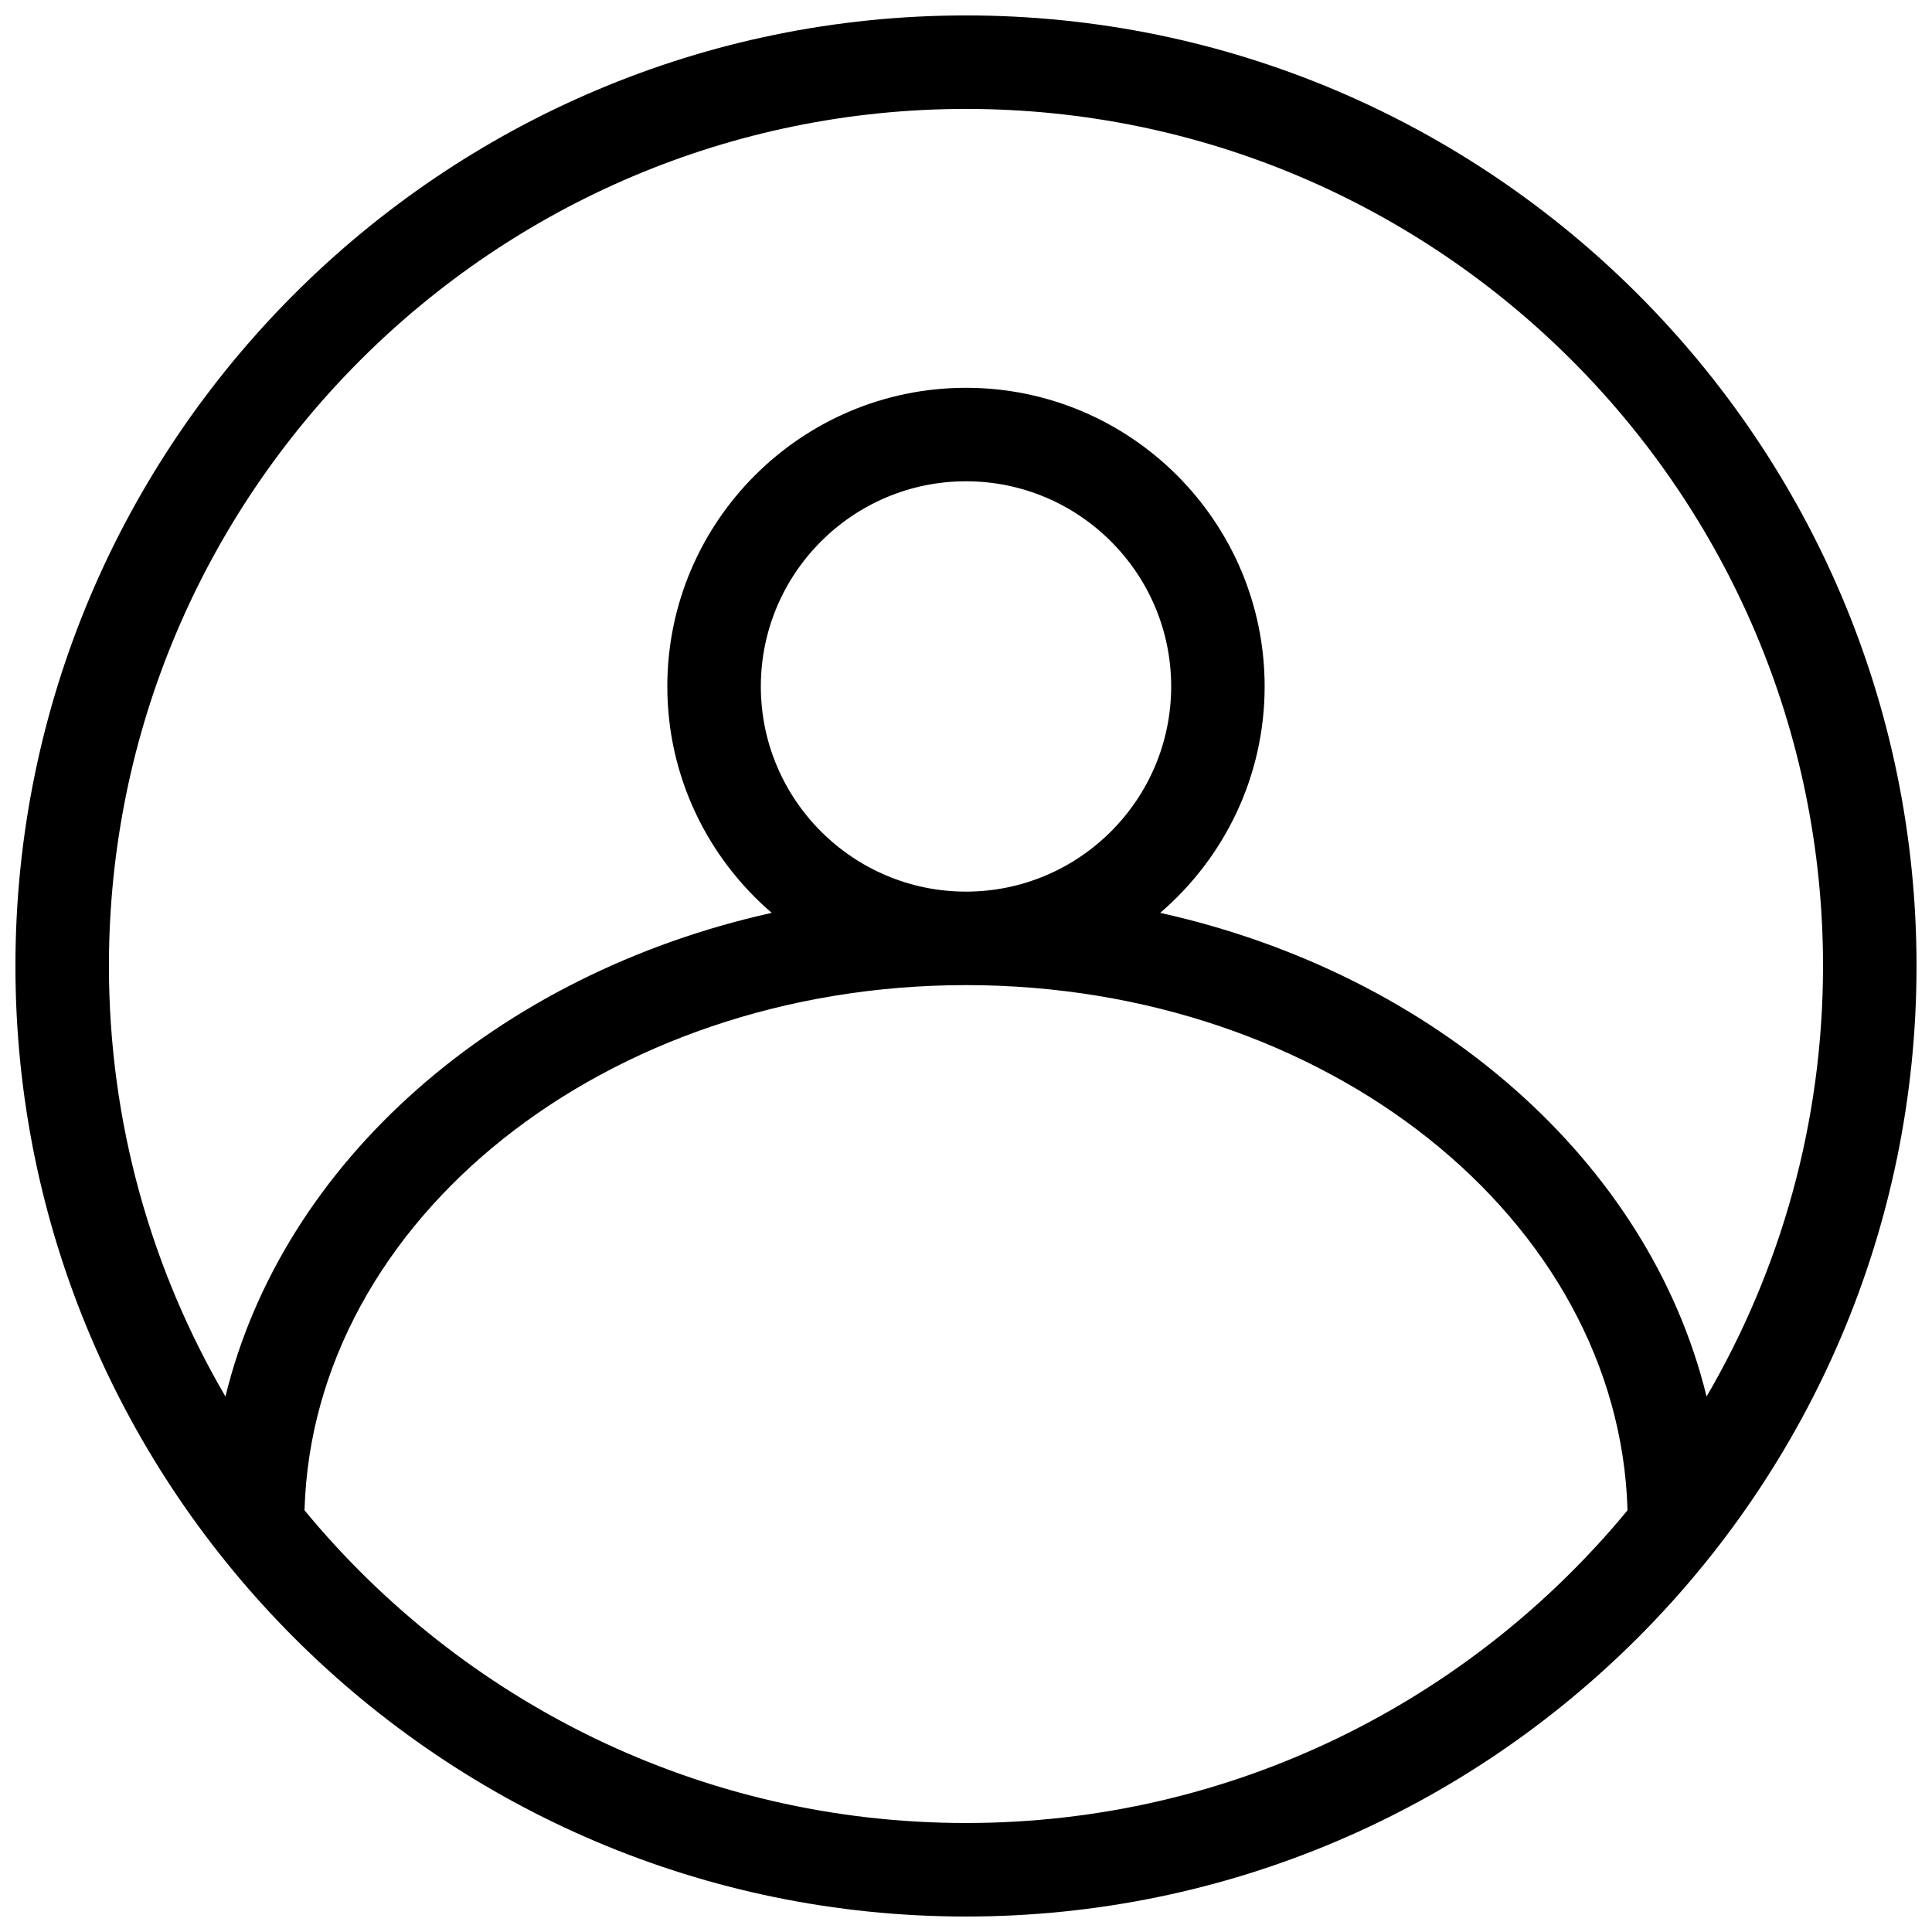 <?xml version="1.0" encoding="UTF-8"?>
<!-- Uploaded to: ICON Repo, www.svgrepo.com, Generator: ICON Repo Mixer Tools -->
<svg width="800px" height="800px" version="1.1" viewBox="144 144 512 512" xmlns="http://www.w3.org/2000/svg">
 <defs>
  <clipPath id="a">
   <path d="m148.09 148.09h503.81v503.81h-503.81z"/>
  </clipPath>
 </defs>
 <g clip-path="url(#a)">
  <path d="m400 148.09c-138.9 0-251.91 113-251.91 251.91 0 138.89 113 251.9 251.91 251.9 138.89 0 251.9-113.01 251.9-251.9 0-138.9-113.01-251.91-251.9-251.91zm0 24.777c125.23 0 227.12 101.89 227.12 227.13 0 41.578-11.281 80.551-30.863 114.1-15.188-62.223-71.879-111.98-144.79-128.18 16.906-14.527 27.676-36.012 27.676-59.996 0-43.641-35.508-79.148-79.148-79.148s-79.148 35.508-79.148 79.148c0 23.984 10.762 45.465 27.668 59.996-72.902 16.203-129.59 65.957-144.77 128.18-19.598-33.551-30.879-72.527-30.879-114.1 0-125.24 101.89-227.13 227.13-227.13zm-54.371 153.05c0-29.98 24.391-54.371 54.371-54.371s54.371 24.391 54.371 54.371-24.391 54.371-54.371 54.371-54.371-24.391-54.371-54.371zm54.371 301.2c-70.508 0-133.61-32.293-175.3-82.871 2.18-77.027 79.891-139.18 175.3-139.18s173.12 62.148 175.31 139.18c-41.703 50.578-104.8 82.871-175.31 82.871z"/>
 </g>
</svg>